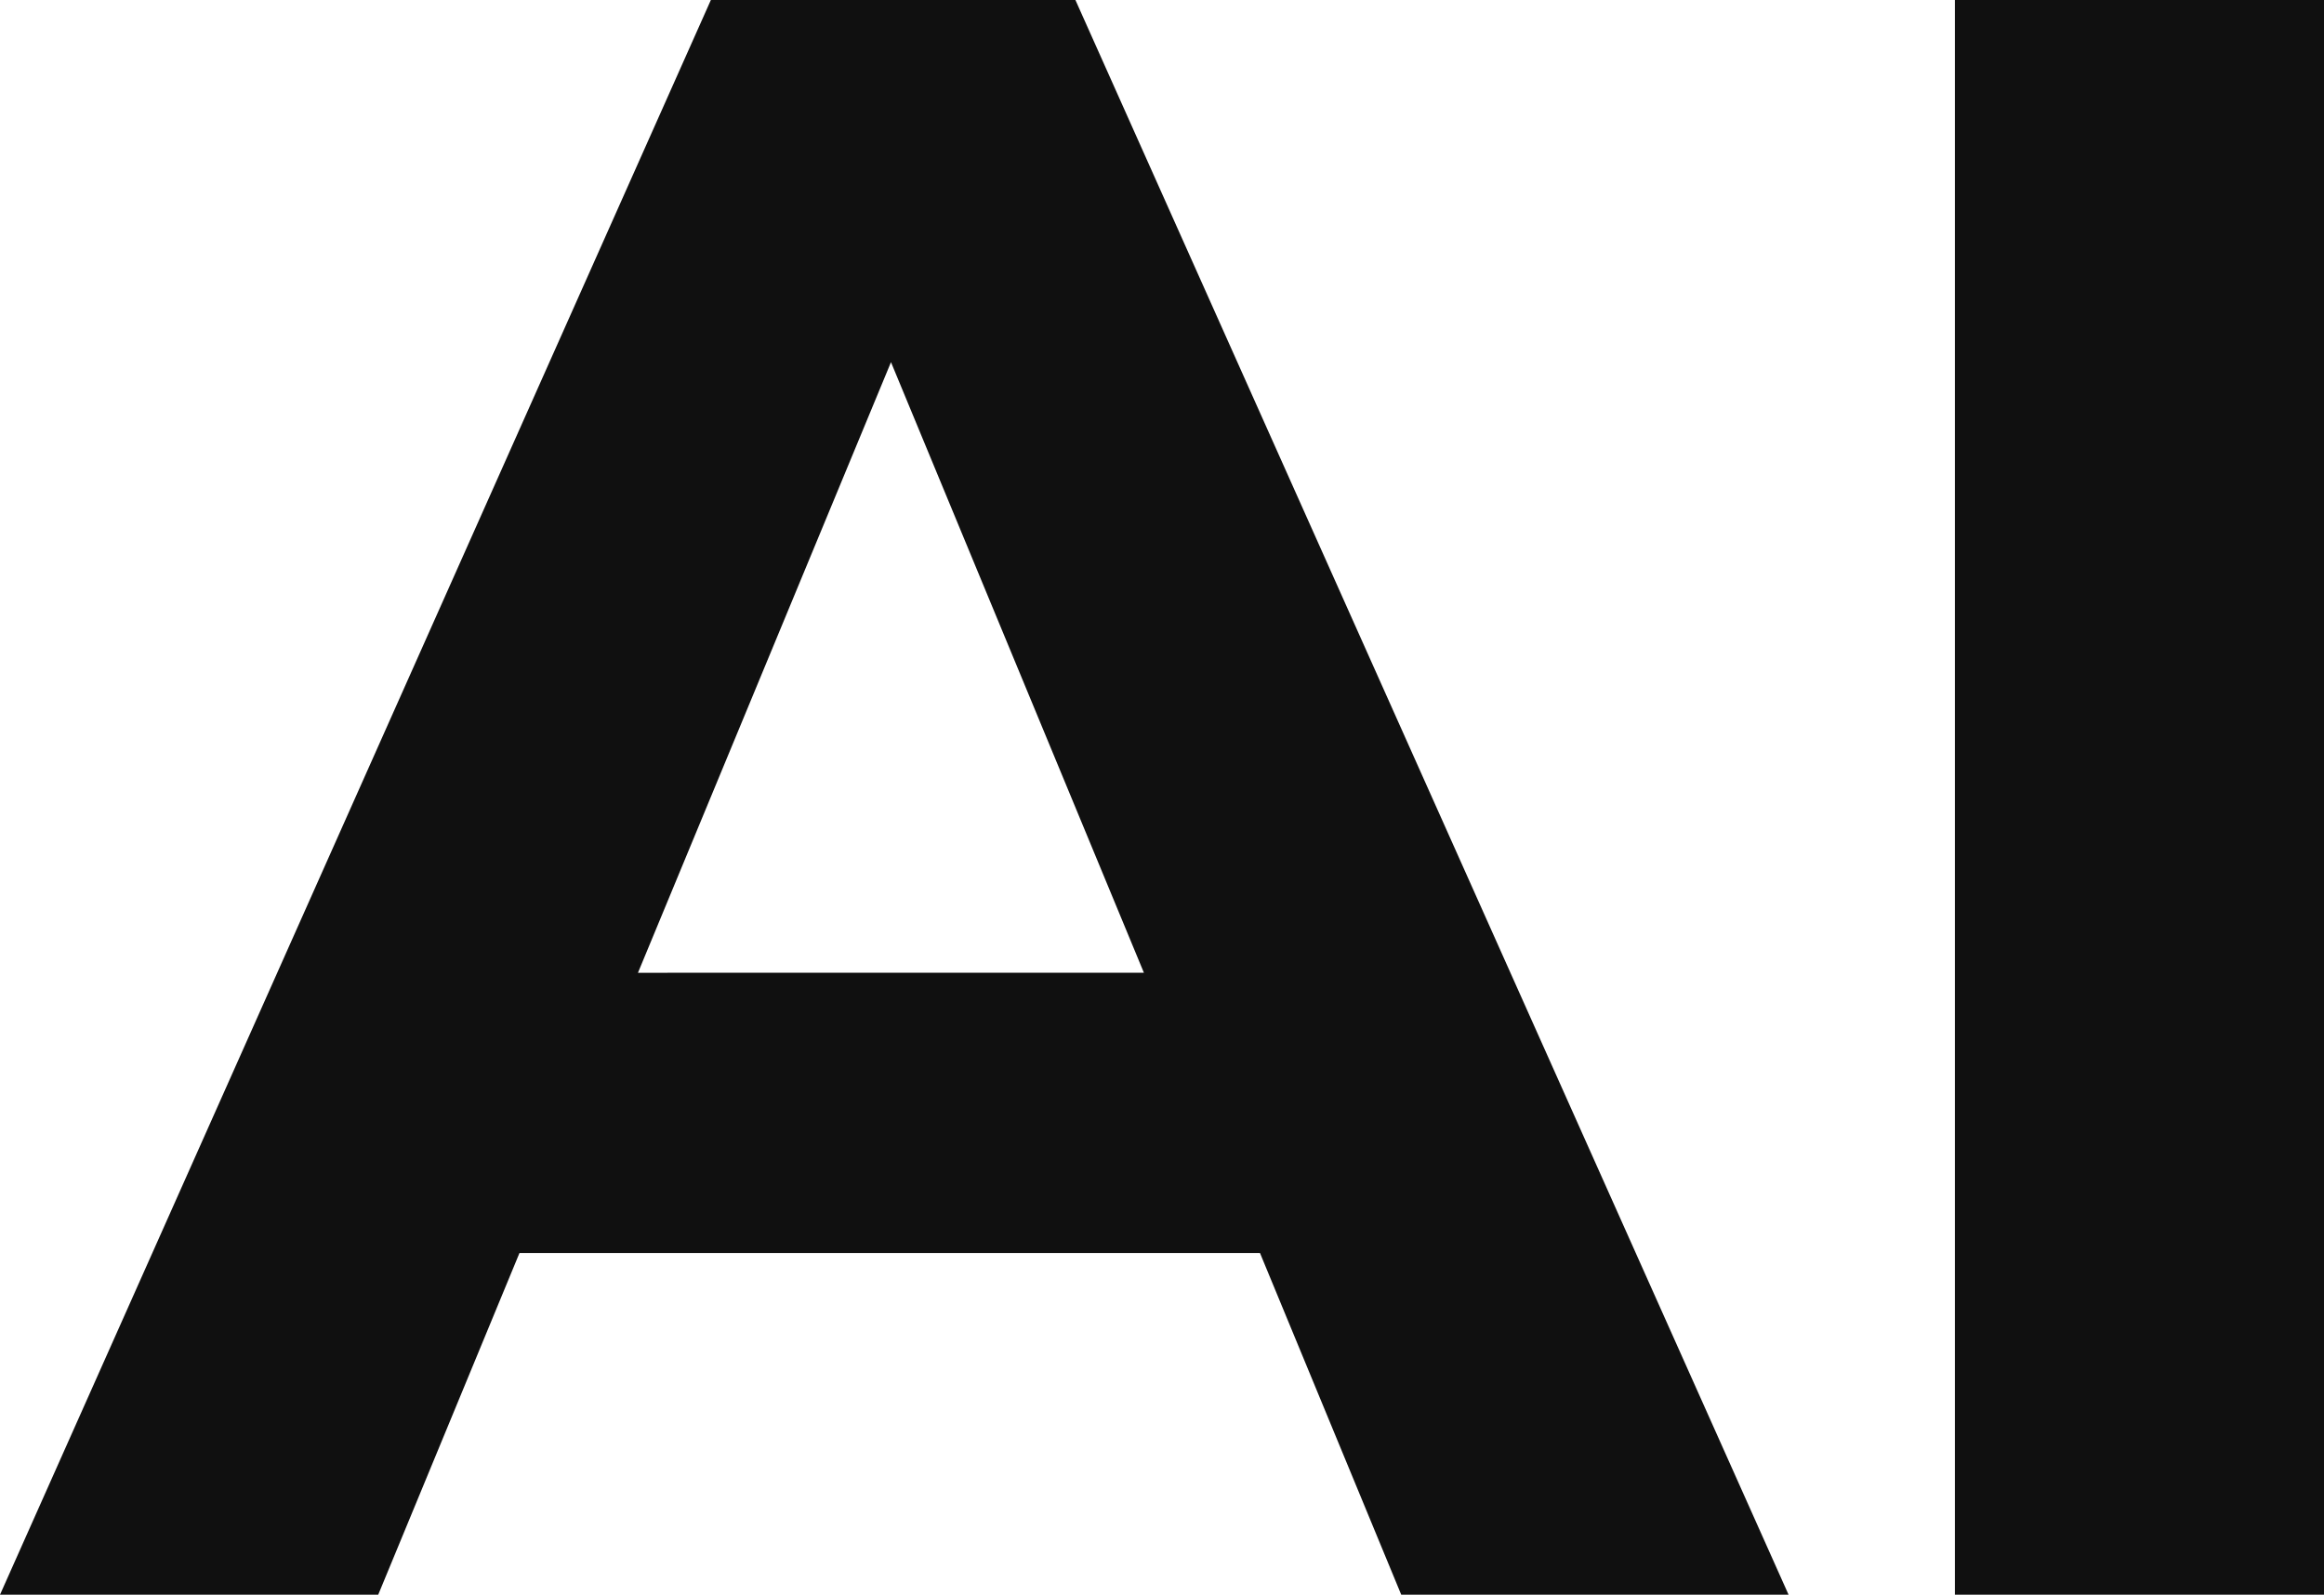 <svg xmlns="http://www.w3.org/2000/svg" width="39.78" height="27.3" viewBox="0 0 39.78 27.3"><path d="M23.634,0h6.63L18.057-27.3h-6.24L-.351,0H6.123L8.541-5.85H21.216ZM10.569-10.647,14.9-21.1l4.329,10.452ZM33.111,0h6.318V-27.3H33.111Z" transform="translate(0.351 27.3)" fill="#101010"/></svg>